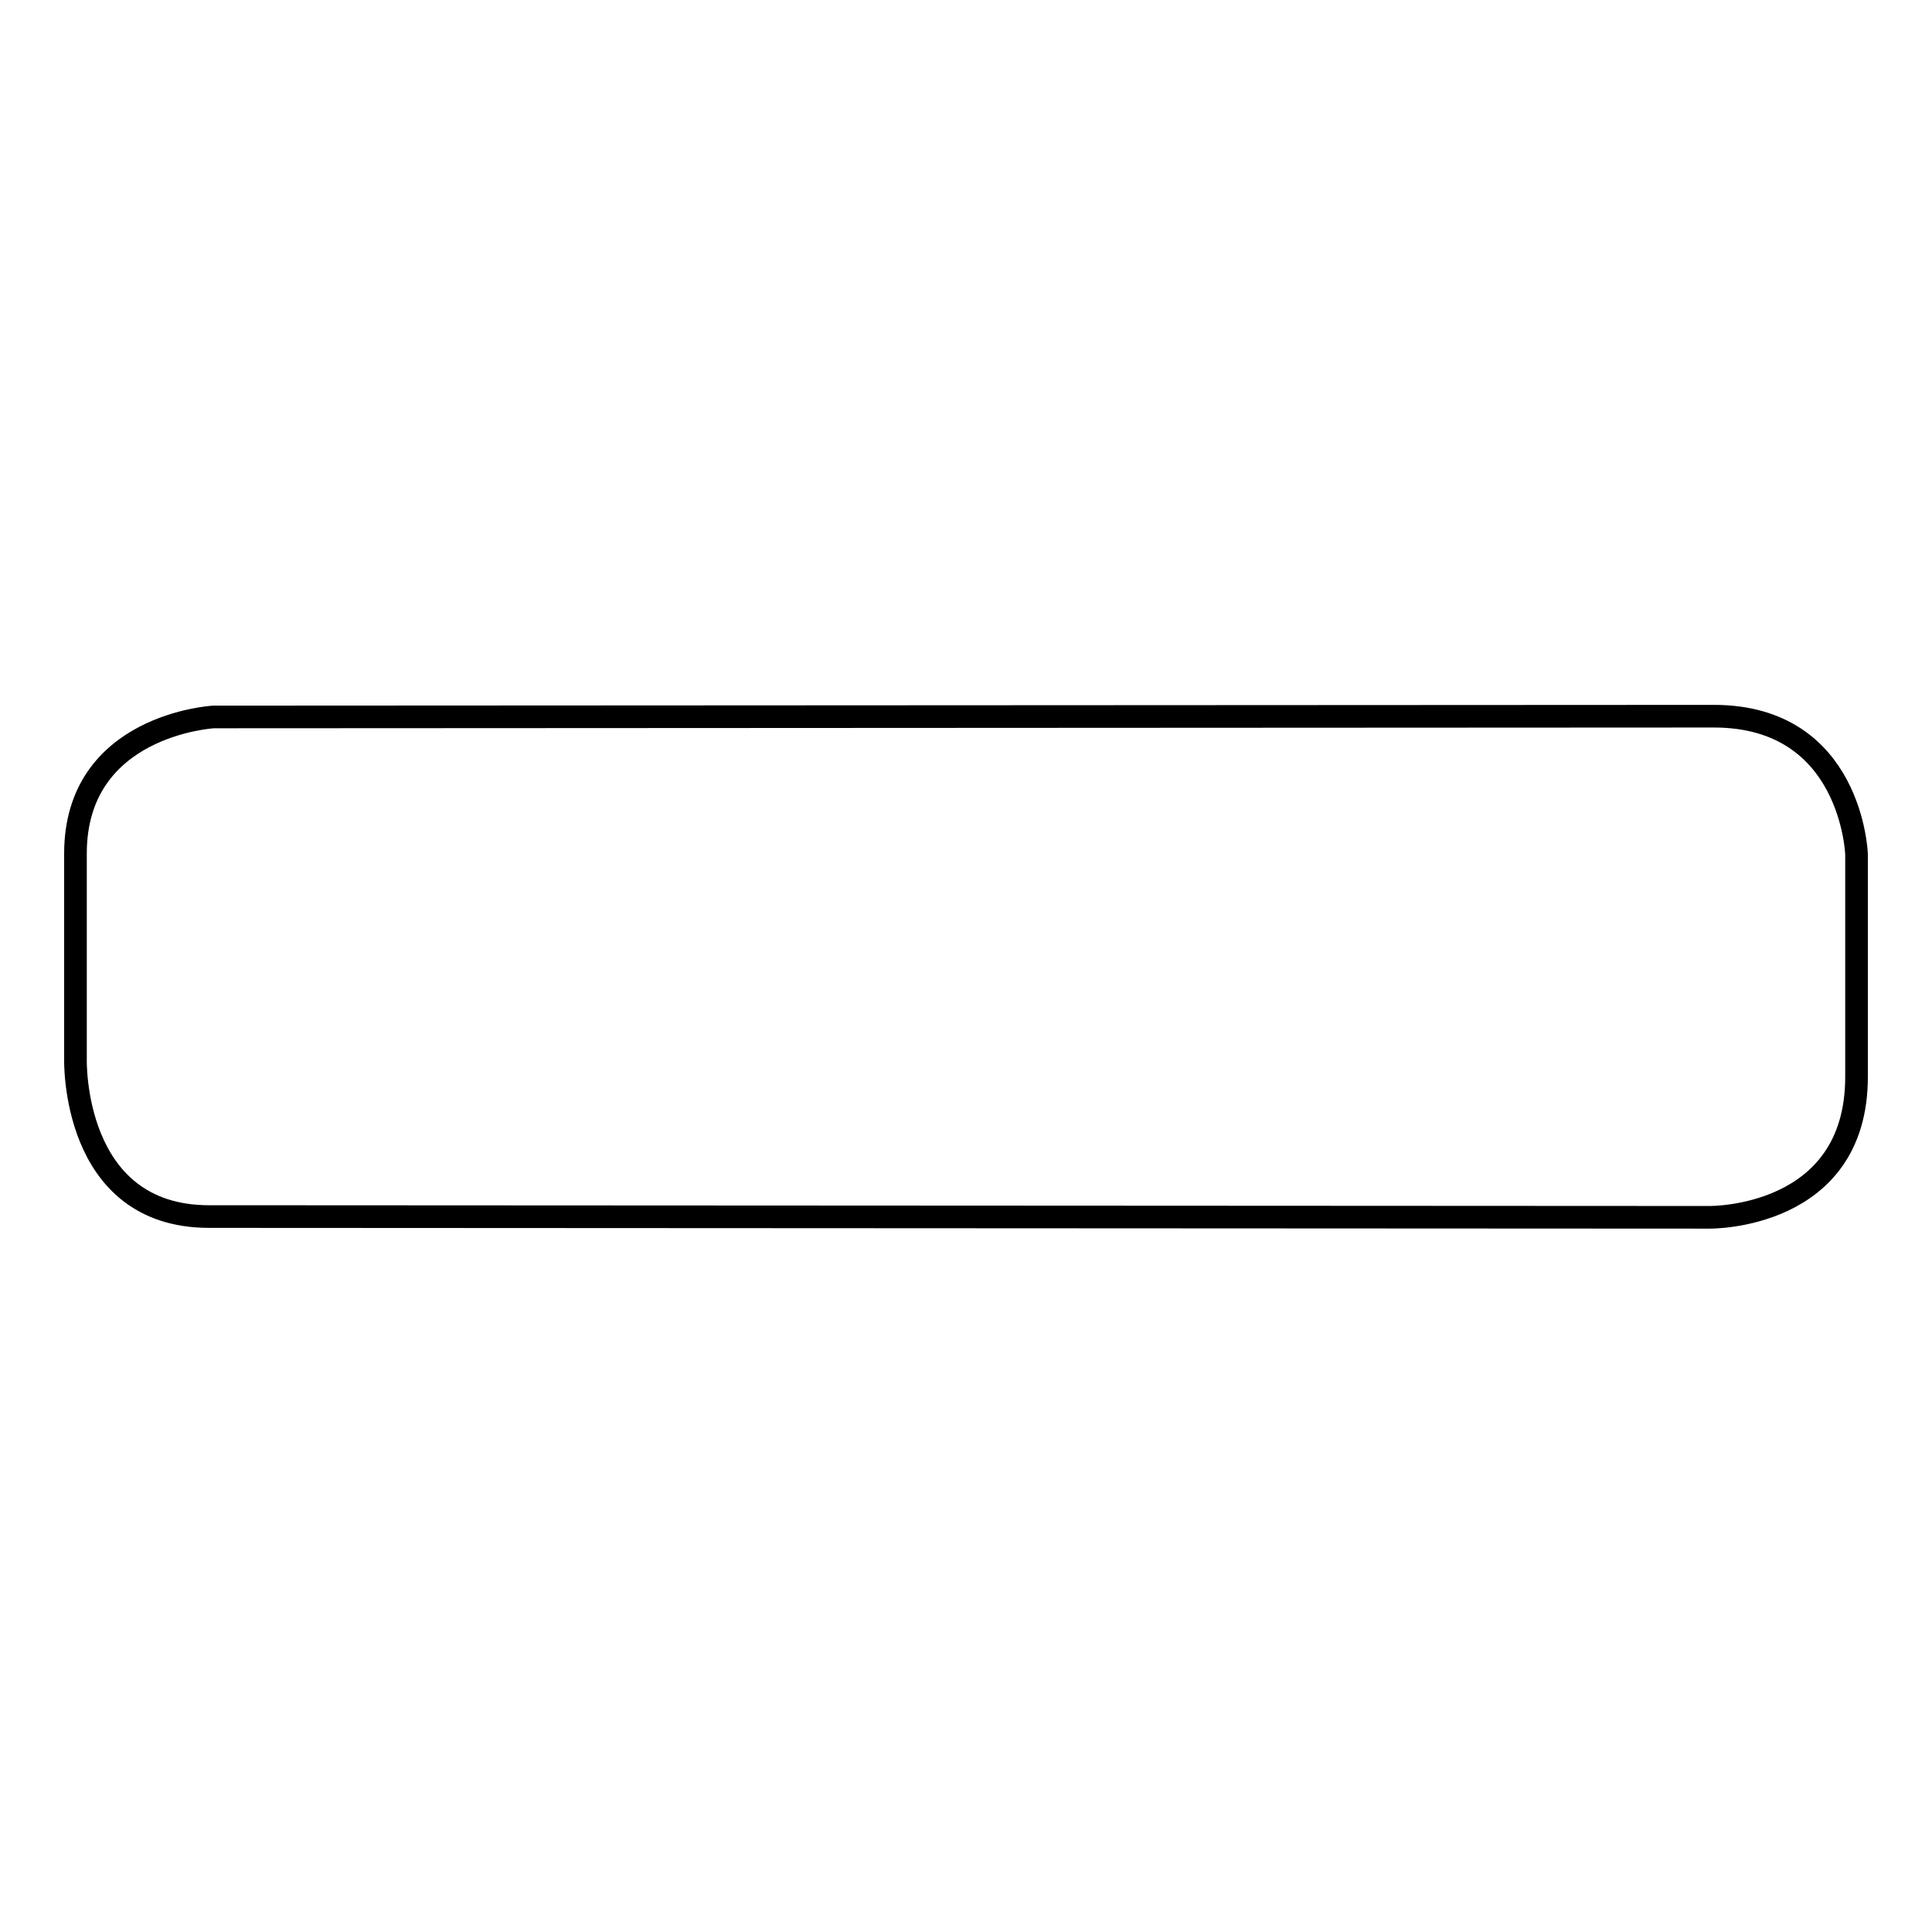 <?xml version="1.0" encoding="utf-8"?>
<!-- Svg Vector Icons : http://www.onlinewebfonts.com/icon -->
<!DOCTYPE svg PUBLIC "-//W3C//DTD SVG 1.1//EN" "http://www.w3.org/Graphics/SVG/1.1/DTD/svg11.dtd">
<svg version="1.1" xmlns="http://www.w3.org/2000/svg" xmlns:xlink="http://www.w3.org/1999/xlink" x="0px" y="0px" viewBox="0 0 256 256" enable-background="new 0 0 256 256" xml:space="preserve">
<g><g><g><path stroke-width="3" fill-opacity="0" stroke="#000000"  d="M28.3,95c0,0-18.3,1-18.3,18.1v27.2c0,0-0.6,20.9,17.7,20.9l198.8,0.1c0,0,19.5,0.3,19.5-18.6v-29.5c0,0-0.6-18.3-18.9-18.3L28.3,95z"/></g></g></g>
</svg>